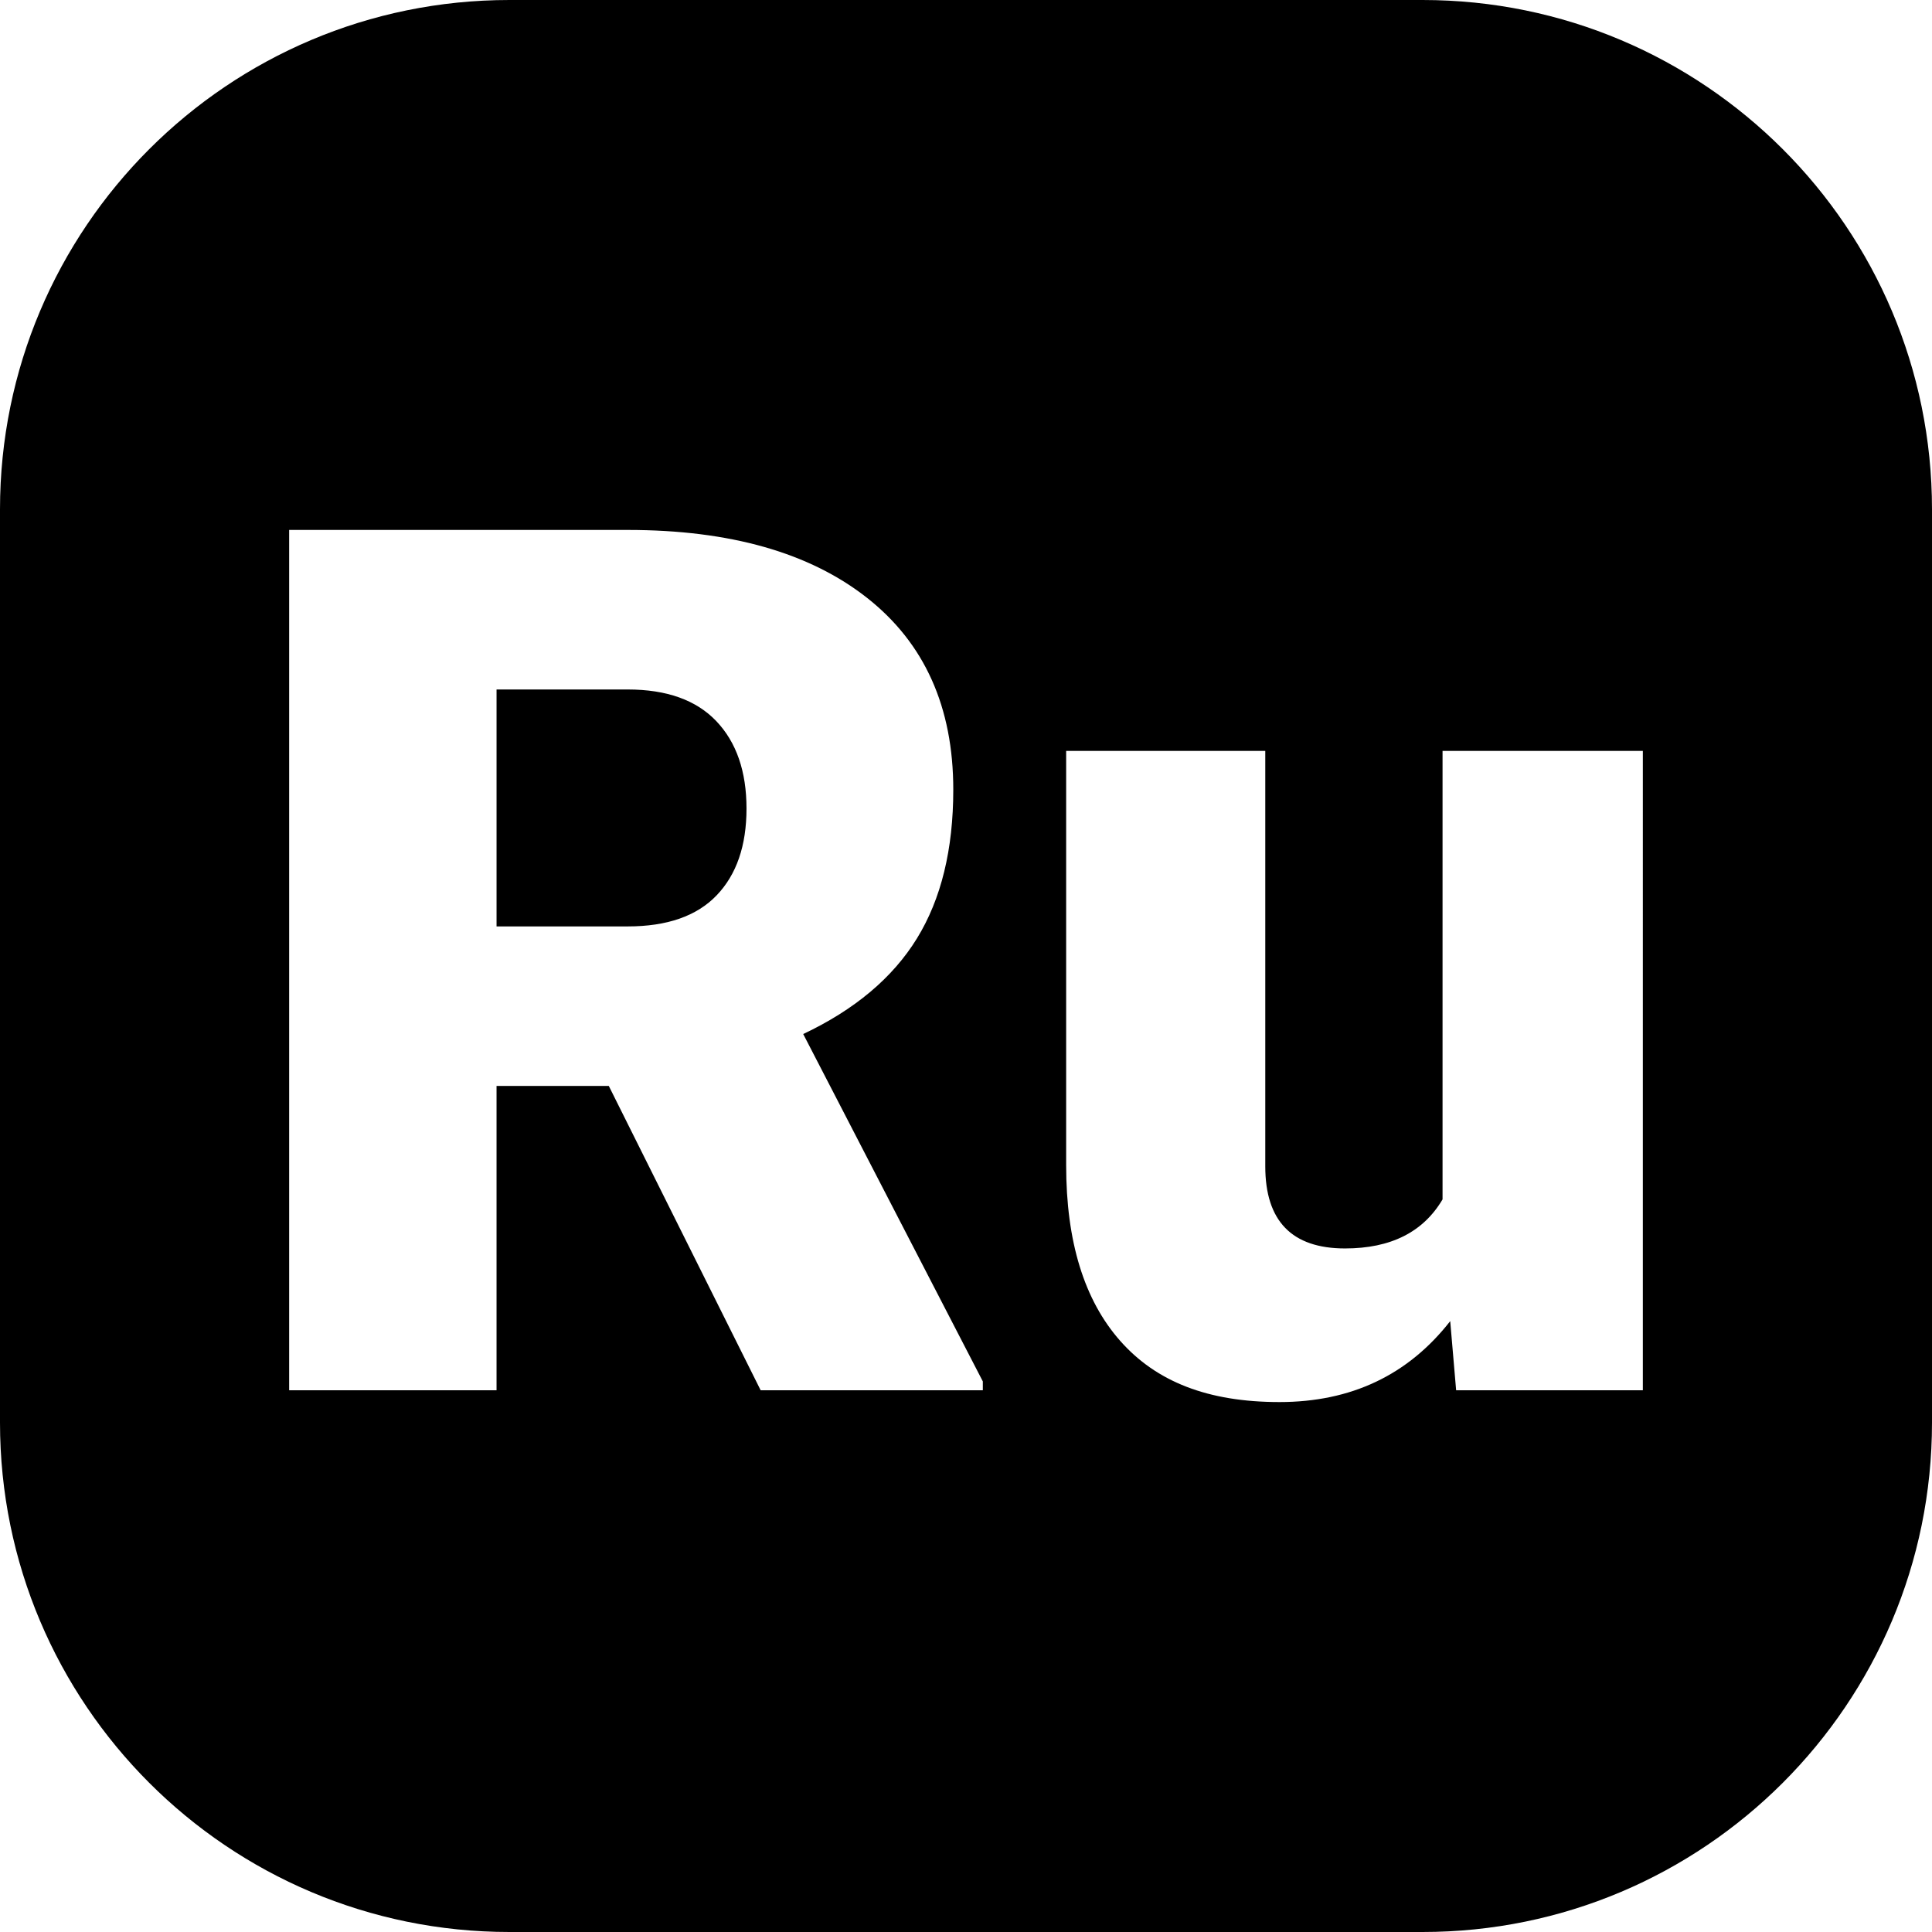<?xml version="1.0" encoding="UTF-8"?> <svg xmlns="http://www.w3.org/2000/svg" id="Layer_2" height="512" viewBox="0 0 512 512" width="512" data-name="Layer 2"><g id="Icon"><path id="Ru" d="m377 0h-242c-74.56 0-135 60.44-135 135v242c0 74.56 60.44 135 135 135h242c74.56 0 135-60.44 135-135v-242c0-74.56-60.44-135-135-135zm-116.54 368.43h-58.88l-40.24-80.64h-29.75v80.64h-54.96v-227.99h89.72c27.04 0 48.18 6 63.42 17.99s22.86 28.94 22.86 50.84c0 15.85-3.21 28.99-9.63 39.42s-16.47 18.88-30.14 25.34l47.6 92.06v2.35zm174.91 0h-49.48l-1.57-18.32c-11.17 14.3-26.26 21.45-45.25 21.45s-32.65-5.4-42.2-16.21c-9.55-10.8-14.33-26.33-14.33-46.58v-109.77h52.77v110.08c0 14.51 7.05 21.77 21.14 21.77 12.11 0 20.72-4.33 25.84-13v-118.85h53.08zm-245.53-177.31c5.32 5.6 7.99 13.32 7.99 23.15s-2.64 17.5-7.91 23-13.13 8.24-23.57 8.24h-34.76v-62.79h34.76c10.33 0 18.16 2.8 23.49 8.4z"></path></g></svg> 